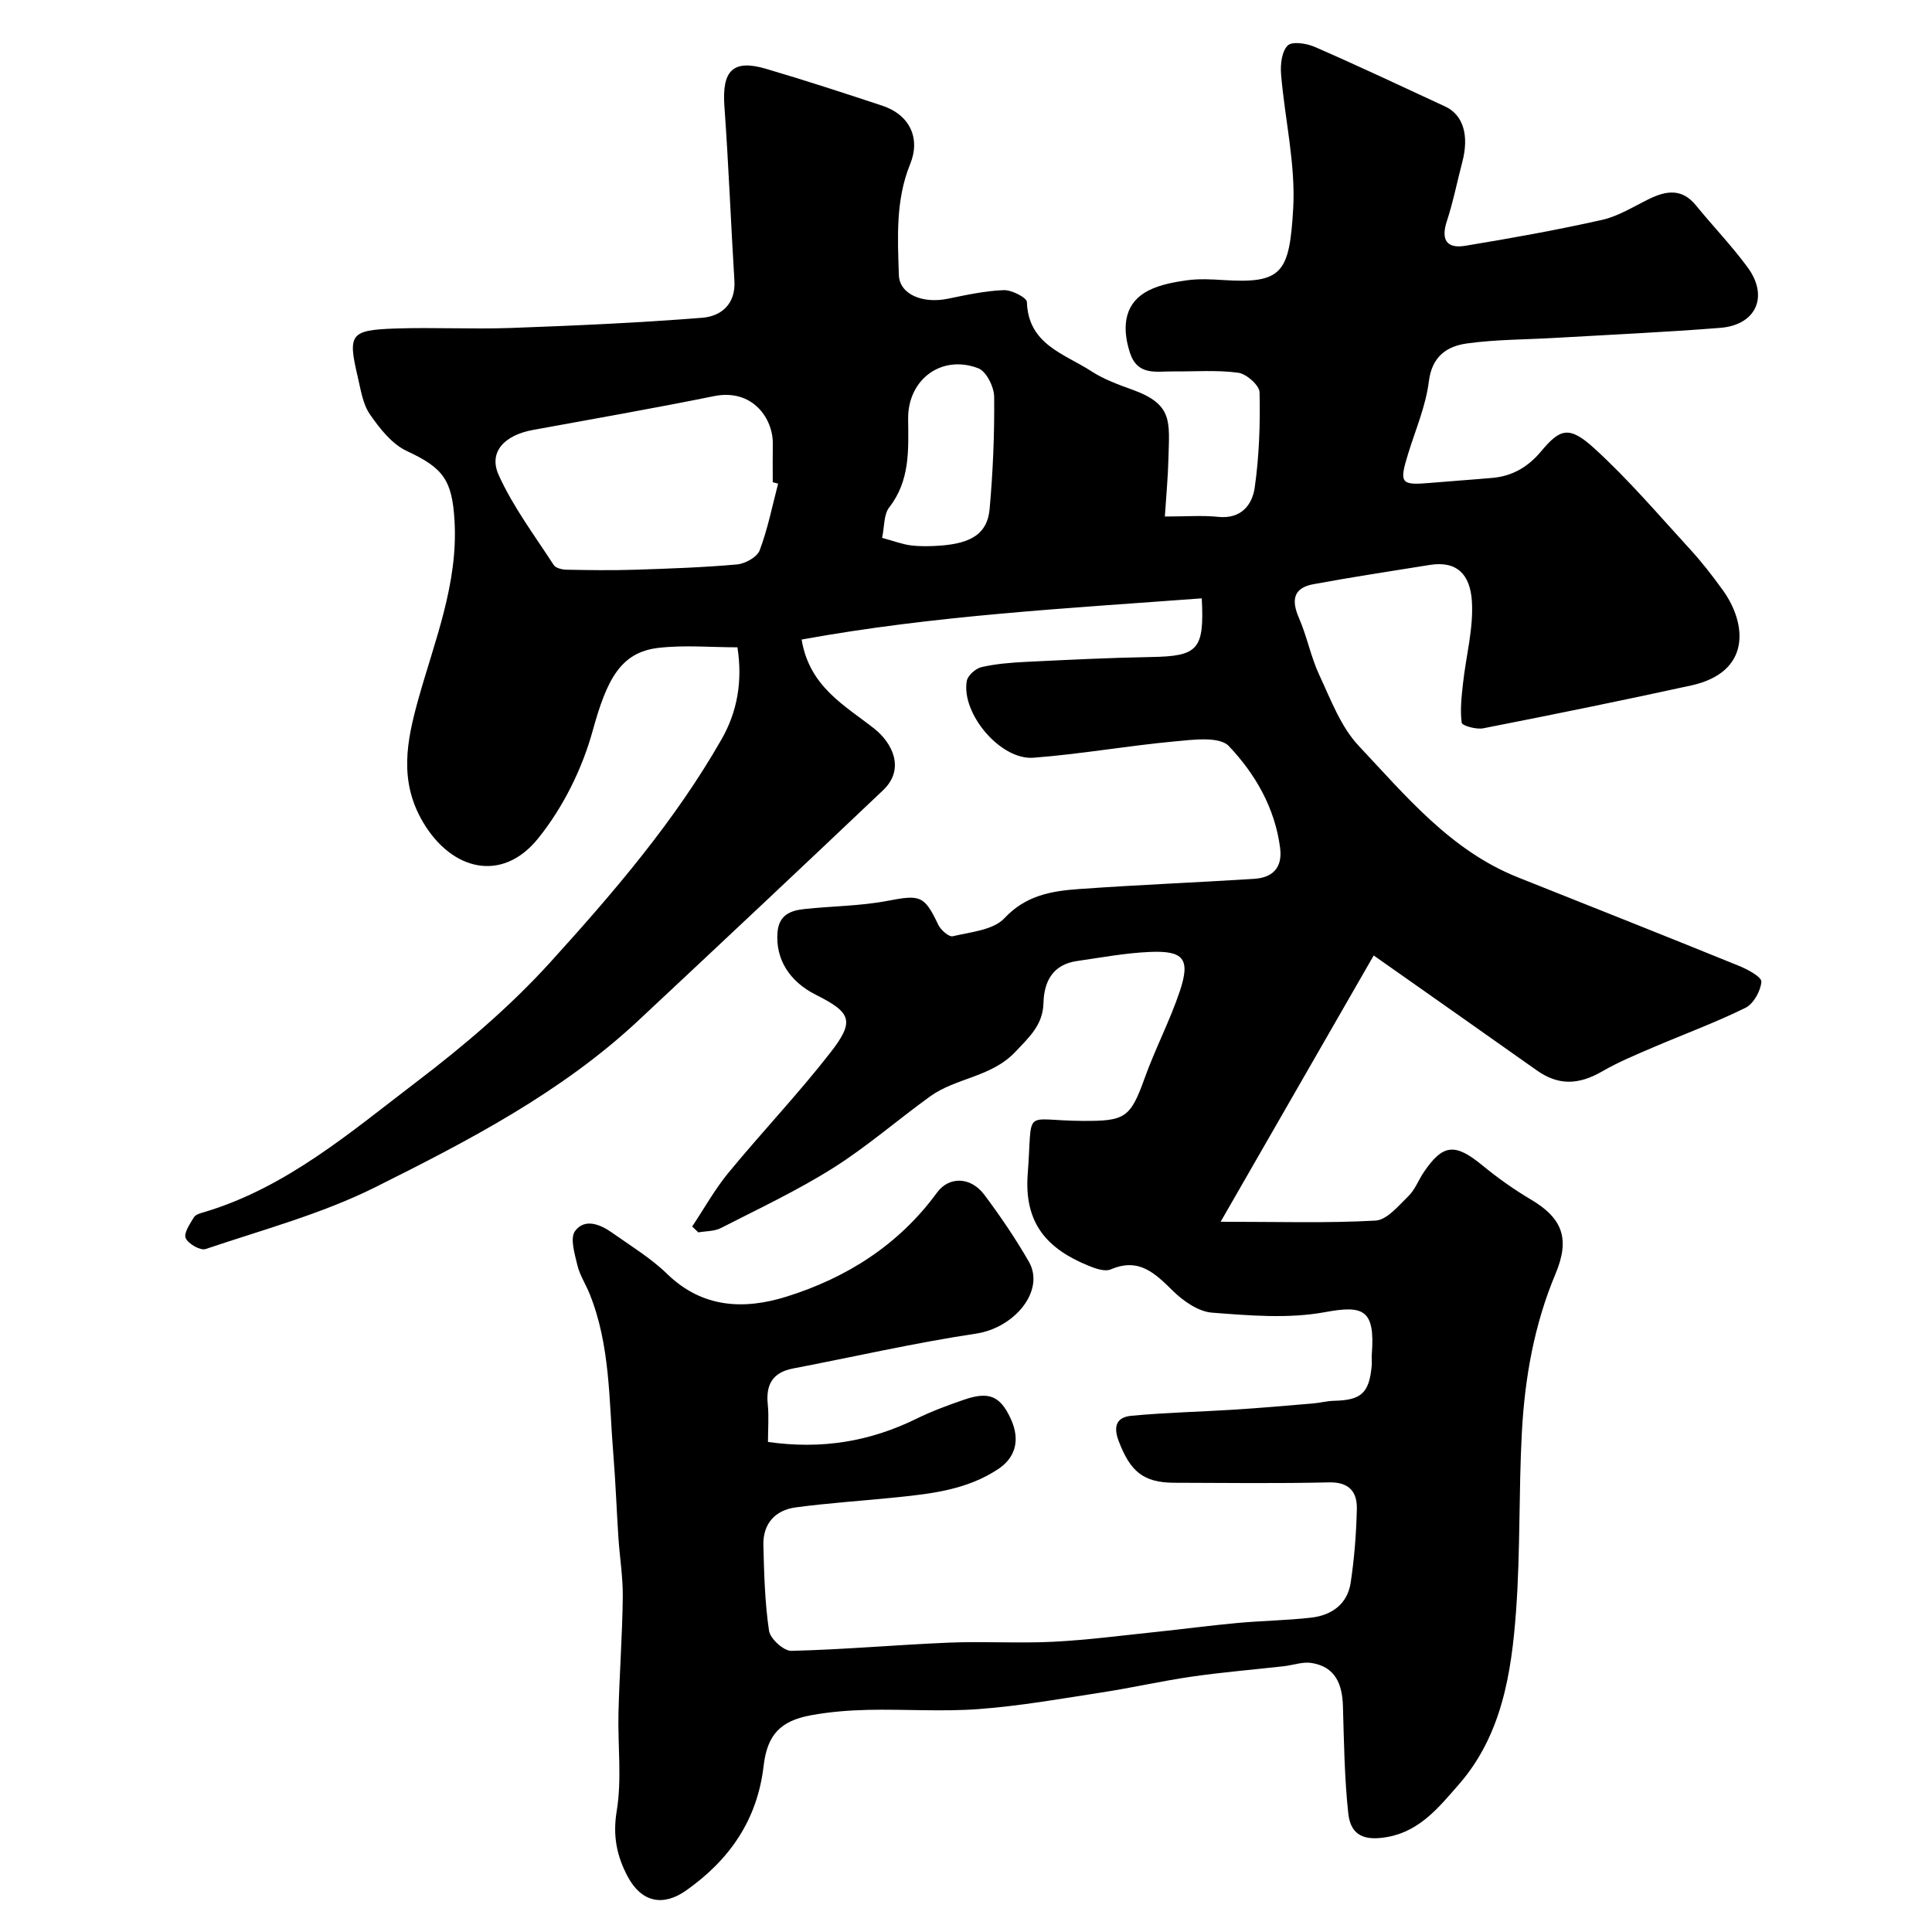 <svg enable-background="new 0 0 400 400" viewBox="0 0 400 400" xmlns="http://www.w3.org/2000/svg"><path d="m159 298.54c11.14 1.59 21.13-.09 30.7-4.79 3.2-1.57 6.58-2.82 9.96-3.98 5.11-1.74 7.41-.73 9.56 3.87 2.29 4.89.63 8.39-2.52 10.49-6.38 4.25-13.62 5.11-20.92 5.86-7.01.73-14.06 1.16-21.05 2.1-4.24.57-6.79 3.38-6.68 7.81.15 5.93.3 11.9 1.17 17.74.25 1.65 3.05 4.19 4.63 4.15 10.88-.26 21.74-1.25 32.62-1.7 7.18-.3 14.39.18 21.56-.18 7.04-.35 14.06-1.28 21.08-2.01 5.7-.59 11.39-1.36 17.1-1.88 5.09-.47 10.22-.53 15.29-1.11 4.23-.49 7.48-2.82 8.14-7.22.76-5.03 1.16-10.15 1.28-15.25.08-3.56-1.57-5.63-5.79-5.53-10.66.25-21.33.11-32 .08-6.47-.02-9.12-2.38-11.5-8.59-1.27-3.31-.29-5.01 2.63-5.28 7.09-.67 14.22-.82 21.33-1.27 5.42-.35 10.83-.82 16.24-1.28 1.47-.12 2.92-.52 4.38-.55 5.61-.13 7.24-1.58 7.78-7.16.08-.83-.04-1.67.03-2.5.7-9.25-1.73-10.16-9.66-8.7-7.58 1.4-15.64.71-23.43.11-2.82-.22-5.92-2.38-8.07-4.49-3.72-3.65-7.03-6.97-12.88-4.47-1.24.53-3.22-.18-4.68-.78-8.45-3.47-13.31-8.7-12.52-19.01 1.07-13.99-1.29-11.02 11.36-10.95 8.77.05 9.88-.59 12.84-8.83 2.19-6.11 5.25-11.92 7.3-18.06 2.21-6.64.8-8.4-6.25-8.09-5.04.22-10.05 1.16-15.05 1.88-4.97.72-6.82 4.16-6.94 8.69-.13 4.51-2.83 6.94-5.78 10.07-5.04 5.34-12.27 5.37-17.66 9.25-6.76 4.87-13.08 10.41-20.11 14.84-7.41 4.67-15.41 8.43-23.23 12.43-1.36.7-3.11.62-4.68.9-.42-.41-.85-.81-1.27-1.22 2.48-3.72 4.68-7.69 7.51-11.13 6.9-8.38 14.41-16.28 21.08-24.84 5.12-6.56 4.36-8.31-2.93-11.97-5.66-2.84-8.41-7.52-8-12.92.28-3.63 2.67-4.55 5.54-4.86 5.74-.62 11.59-.62 17.24-1.7 6.77-1.29 7.61-1.15 10.5 4.94.51 1.08 2.21 2.58 3.01 2.39 3.71-.88 8.39-1.27 10.69-3.73 4.48-4.79 9.85-5.65 15.54-6.05 12.02-.86 24.07-1.34 36.1-2.1 3.85-.24 5.98-2.24 5.44-6.43-1.07-8.27-5.16-15.32-10.61-21.06-1.95-2.06-7.43-1.32-11.21-.97-9.78.9-19.49 2.64-29.27 3.38-6.83.51-14.95-9.17-13.78-15.89.2-1.14 1.83-2.59 3.04-2.87 3.02-.69 6.17-.94 9.27-1.09 8.6-.42 17.2-.85 25.8-1 9.76-.17 11.1-1.46 10.54-12.15-27.65 2.07-55.32 3.52-82.84 8.53 1.6 9.81 9 13.68 15.02 18.43 3.75 2.96 6.48 8.36 1.84 12.77-16.8 15.95-33.69 31.81-50.61 47.63-15.96 14.93-35.2 24.91-54.46 34.53-11.1 5.55-23.35 8.83-35.19 12.83-1.08.37-3.61-1.08-4.13-2.27-.44-1.02.89-2.96 1.72-4.32.35-.58 1.39-.84 2.17-1.07 17.02-5.1 30.24-16.54 43.92-26.96 9.81-7.47 19.37-15.6 27.64-24.71 13.07-14.41 25.83-29.24 35.54-46.28 3.21-5.63 4.34-11.93 3.25-18.97-5.5 0-11.01-.51-16.39.12-7.83.92-10.66 6.56-13.58 17.15-2.19 7.95-6.18 15.98-11.36 22.37-7.34 9.06-17.75 6.7-23.75-3.41-5.07-8.56-3.39-16.87-.98-25.52 3.37-12.08 8.22-23.82 7.49-36.81-.48-8.48-2.28-11.01-9.86-14.53-3.09-1.43-5.63-4.66-7.66-7.6-1.5-2.17-1.91-5.16-2.54-7.84-2.06-8.74-1.52-9.6 7.65-9.93 8.02-.28 16.07.17 24.1-.12 13.21-.48 26.42-1.06 39.59-2.11 3.9-.31 6.96-2.81 6.66-7.68-.74-12.03-1.2-24.08-2.07-36.1-.53-7.36 1.74-9.78 8.56-7.78 8.09 2.38 16.11 5 24.12 7.65 5.68 1.88 7.98 6.72 5.77 12.12-3.03 7.43-2.58 15.21-2.33 22.93.13 3.99 4.87 6 10.15 4.92 3.82-.79 7.69-1.63 11.56-1.78 1.64-.06 4.77 1.54 4.8 2.46.28 8.81 7.75 10.7 13.31 14.31 2.56 1.66 5.54 2.77 8.45 3.81 8.57 3.08 7.73 6.62 7.54 14.33-.09 3.81-.46 7.62-.74 11.96 4.45 0 7.78-.27 11.05.07 4.7.49 7.03-2.44 7.55-6.03.93-6.51 1.16-13.17 1.01-19.75-.03-1.45-2.72-3.84-4.42-4.06-4.45-.6-9.02-.23-13.54-.27-3.52-.03-7.34.94-8.9-3.93-1.86-5.81-.82-10.45 3.88-12.83 2.4-1.21 5.24-1.73 7.94-2.11 2.45-.34 5-.21 7.49-.05 12.25.78 13.73-1.45 14.51-14.77.53-9.2-1.74-18.56-2.51-27.87-.16-2 .14-4.72 1.38-5.92.94-.91 3.93-.44 5.62.3 9.06 3.95 18.01 8.17 26.98 12.33 3.73 1.73 5 5.98 3.54 11.51-1.07 4.08-1.89 8.25-3.2 12.25-1.26 3.84-.01 5.71 3.8 5.08 9.48-1.56 18.95-3.26 28.32-5.36 3.39-.76 6.52-2.75 9.71-4.31 3.58-1.76 6.84-2.26 9.73 1.28 3.53 4.33 7.43 8.38 10.73 12.87 4.41 6.02 1.74 11.92-5.68 12.51-11.35.9-22.73 1.41-34.1 2.07-6.1.36-12.25.32-18.29 1.15-4.16.57-7.29 2.63-7.94 7.86-.63 5.07-2.74 9.96-4.27 14.91-1.92 6.23-1.61 6.65 4.67 6.1 4.26-.37 8.53-.65 12.79-1.03 4.11-.37 7.35-2.27 10.01-5.45 3.96-4.74 5.81-5.44 11.07-.65 7.08 6.45 13.34 13.82 19.83 20.9 2.43 2.65 4.64 5.51 6.75 8.43 5.02 6.95 5.94 17.02-6.56 19.75-14.31 3.13-28.67 6.05-43.05 8.87-1.42.28-4.36-.55-4.44-1.15-.35-2.66-.03-5.44.27-8.15.62-5.68 2.19-11.39 1.84-16.99-.34-5.45-2.99-8.44-8.7-7.54-8.04 1.28-16.1 2.52-24.11 3.99-4.19.77-4.6 3.32-2.99 7.01 1.66 3.81 2.44 8 4.19 11.76 2.38 5.09 4.45 10.74 8.19 14.71 9.8 10.42 19.07 21.7 32.98 27.23 15.25 6.07 30.5 12.12 45.71 18.3 1.81.73 4.73 2.3 4.66 3.3-.14 1.92-1.63 4.58-3.31 5.41-6.24 3.07-12.81 5.48-19.22 8.23-3.51 1.51-7.07 2.98-10.37 4.89-5 2.9-9.18 2.95-13.62-.2-11.15-7.9-22.34-15.74-33.74-23.77-10.53 18.32-20.83 36.24-31.69 55.13 11.78 0 21.94.32 32.06-.24 2.38-.13 4.77-3.08 6.82-5.07 1.36-1.32 2.07-3.3 3.16-4.92 3.99-5.91 6.5-6.09 12.17-1.43 3.14 2.58 6.5 4.97 10 7.04 6.62 3.91 8.16 8.18 5.11 15.44-4.42 10.51-6.36 21.6-6.96 32.88-.65 12.25-.3 24.56-1.19 36.79-.94 12.92-2.95 25.86-11.92 36.09-3.96 4.51-7.89 9.51-14.57 10.77-4.79.9-7.74-.17-8.25-4.82-.8-7.37-.89-14.82-1.11-22.25-.14-4.57-1.57-8.14-6.5-8.93-1.82-.29-3.8.45-5.71.67-6.37.72-12.76 1.24-19.1 2.16-6.27.91-12.47 2.33-18.74 3.29-8.4 1.3-16.8 2.78-25.26 3.42-7.65.58-15.39 0-23.08.17-3.93.09-7.91.41-11.77 1.12-6.25 1.15-9.03 3.99-9.78 10.47-1.3 11.21-7.06 19.46-16.04 25.8-4.81 3.4-9.27 2.43-12.1-2.87-2.25-4.23-3.13-8.41-2.28-13.55 1.1-6.66.2-13.62.37-20.45.2-7.94.79-15.87.89-23.81.05-4.09-.62-8.19-.9-12.28-.38-5.76-.58-11.53-1.05-17.28-.93-11.23-.6-22.67-4.96-33.39-.8-1.96-2.01-3.8-2.49-5.82-.55-2.34-1.56-5.59-.49-7.06 1.99-2.72 5.22-1.42 7.7.34 3.86 2.74 8 5.24 11.36 8.51 7.32 7.12 15.96 7.45 24.71 4.72 12.51-3.9 23.3-10.76 31.2-21.57 2.44-3.34 6.93-3.32 9.77.47 3.32 4.43 6.45 9.04 9.21 13.83 3.47 6.01-2.95 13.73-10.91 14.92-12.71 1.91-25.27 4.8-37.9 7.22-4.23.81-5.66 3.34-5.23 7.45.25 2.5.04 5.01.04 7.76zm2.1-198.41c-.37-.1-.74-.19-1.11-.29 0-2.67-.03-5.33.01-8 .06-5.15-4.16-11.45-12.2-9.82-12.46 2.53-24.98 4.71-37.48 7-5.88 1.08-9.22 4.55-7.08 9.31 2.97 6.6 7.44 12.53 11.41 18.66.41.63 1.72.94 2.62.96 4.68.09 9.37.16 14.05.01 7.1-.23 14.21-.47 21.28-1.1 1.69-.15 4.15-1.52 4.68-2.92 1.68-4.44 2.61-9.18 3.82-13.81zm21.53 11.23c2.55.69 4.25 1.35 5.99 1.56 1.97.24 4 .19 5.99.05 6.58-.47 9.82-2.55 10.28-7.57.69-7.72 1.02-15.5.94-23.25-.02-2.04-1.62-5.26-3.28-5.9-7.61-2.91-14.6 2.3-14.53 10.44.06 6.43.43 12.78-3.92 18.36-1.15 1.5-.98 4.01-1.47 6.31z" fill="#010000"/></svg>